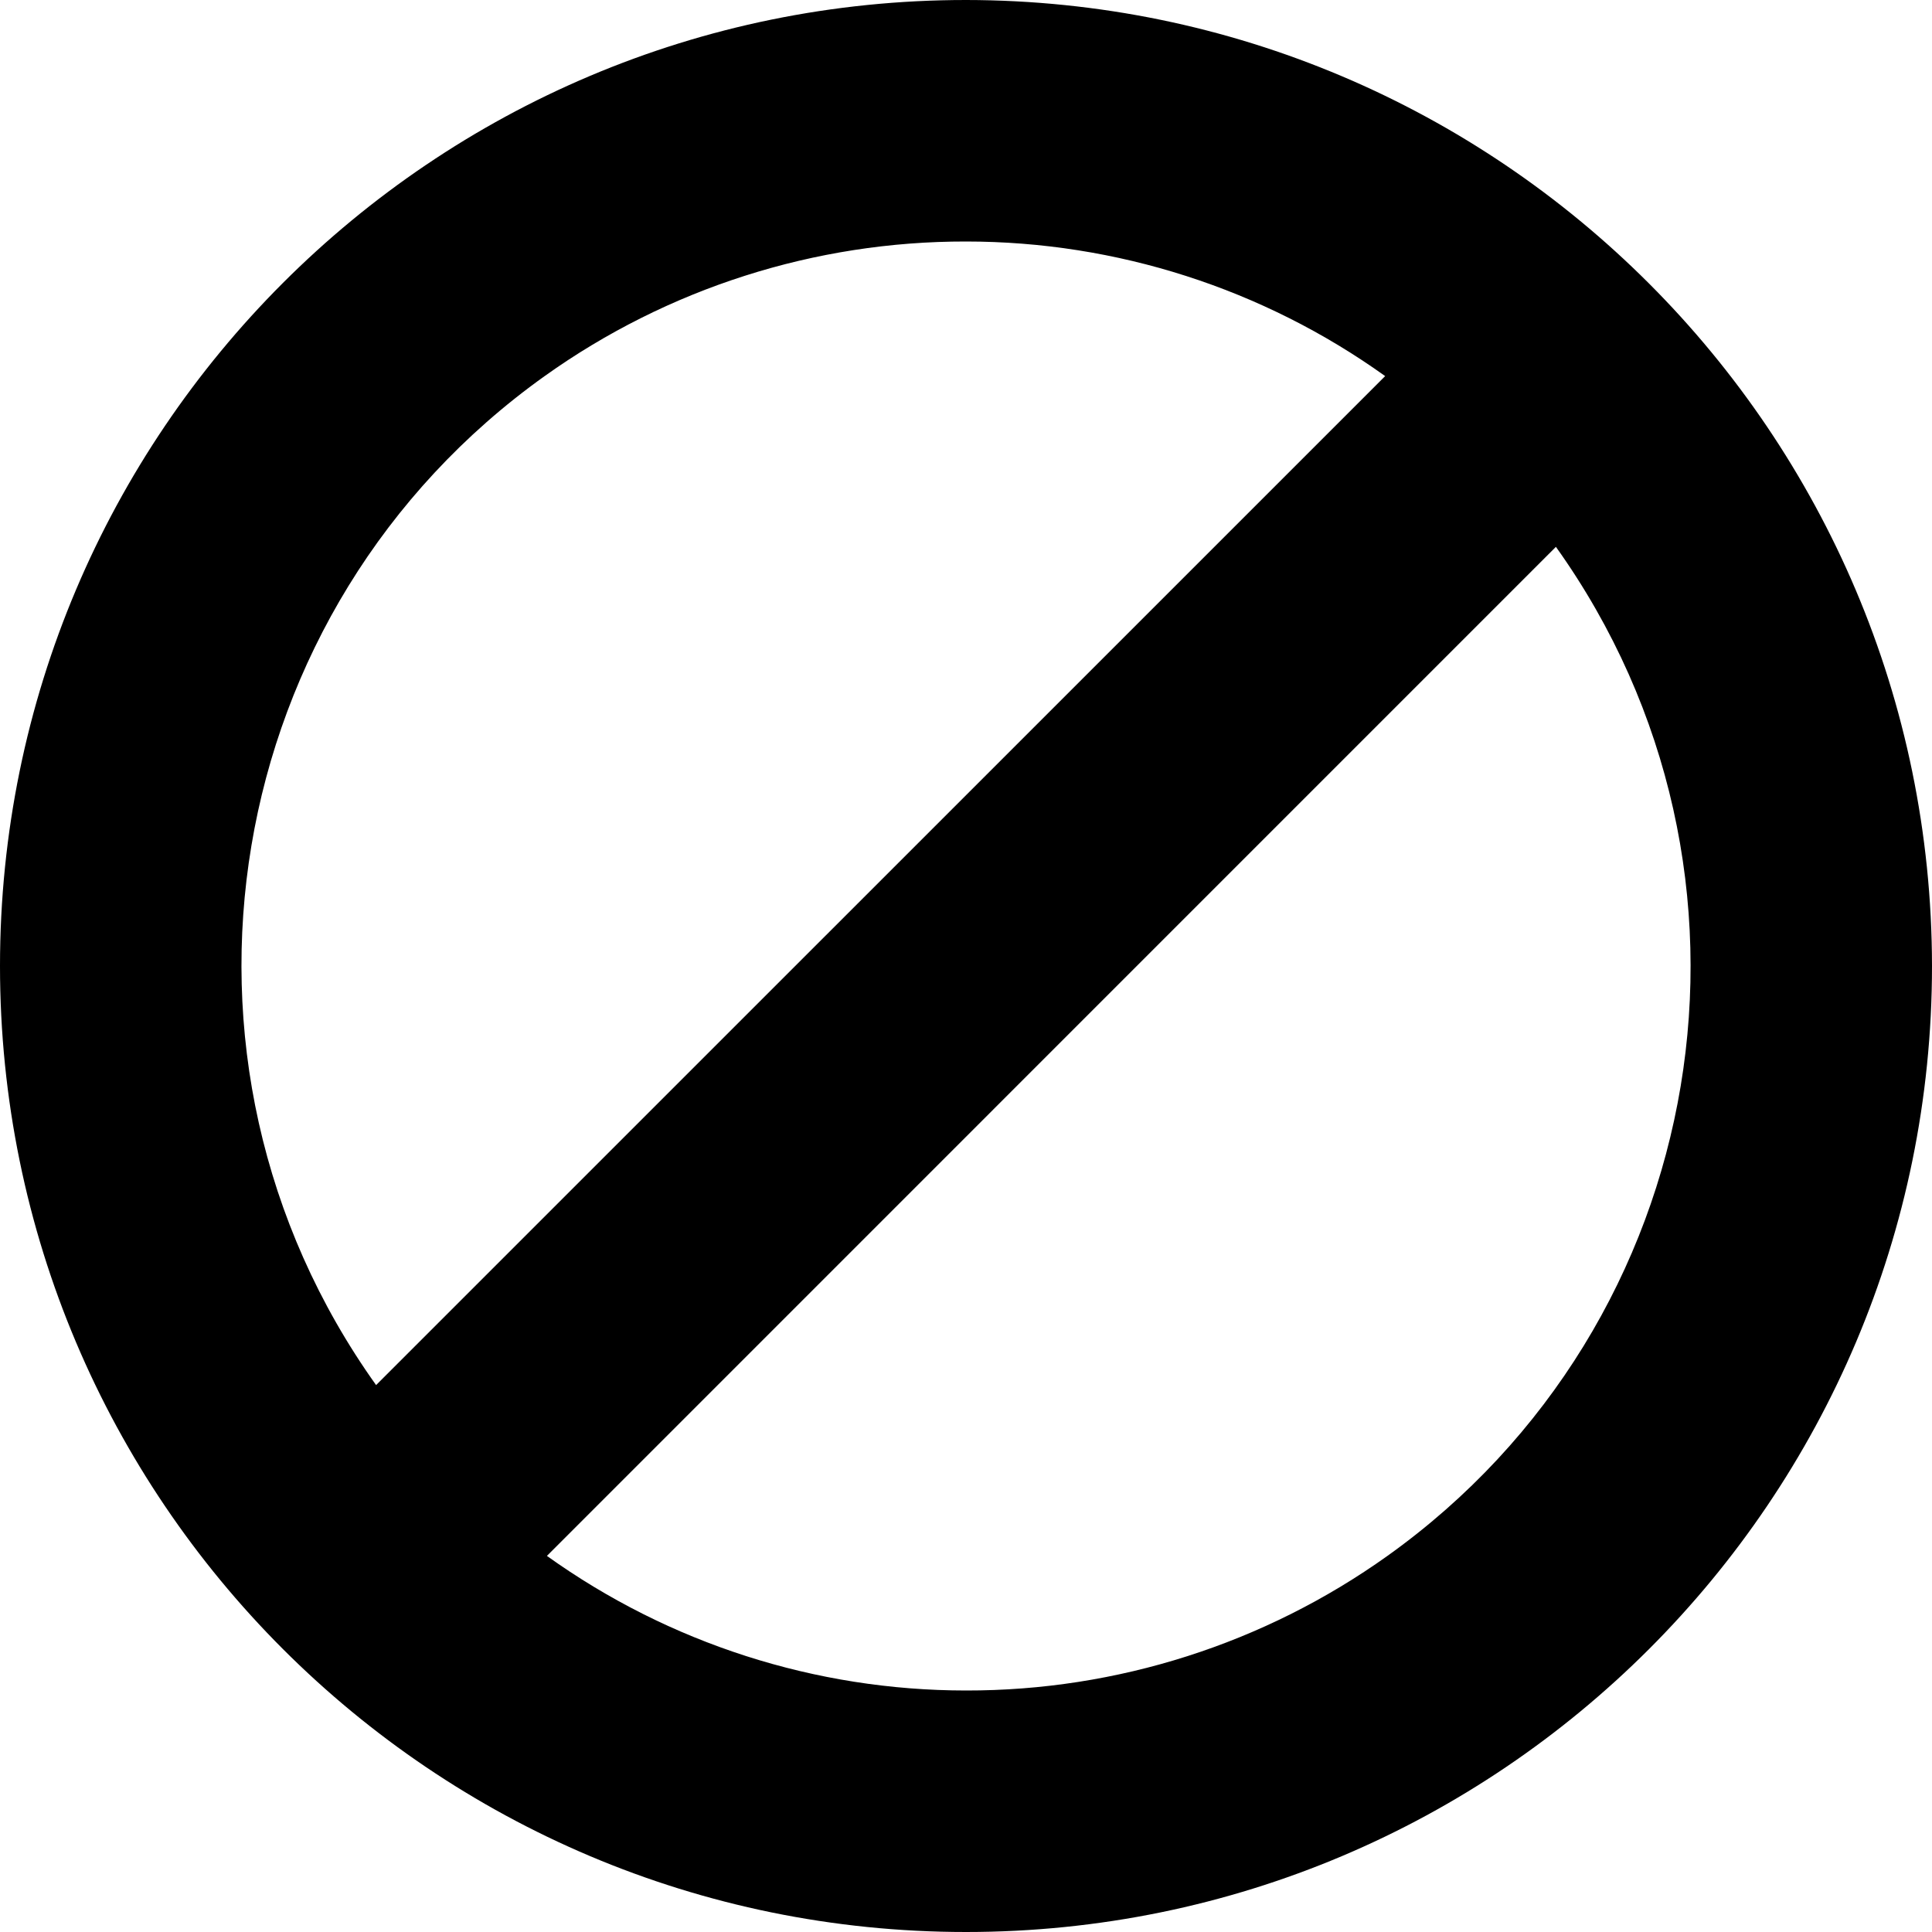 <?xml version="1.0" encoding="UTF-8"?>
<!-- Generator: Adobe Illustrator 25.0.0, SVG Export Plug-In . SVG Version: 6.00 Build 0)  -->
<svg xmlns="http://www.w3.org/2000/svg" xmlns:xlink="http://www.w3.org/1999/xlink" version="1.1" id="Capa_1" x="0px" y="0px" viewBox="0 0 512 512" style="enable-background:new 0 0 512 512;" xml:space="preserve" width="512" height="512">
<g>
	<path d="M256,0C114.615,0,0,114.615,0,256s114.615,256,256,256s256-114.615,256-256C511.847,114.678,397.322,0.153,256,0z M256,64   c39.843,0.004,78.686,12.477,111.083,35.669L99.669,367.061c-61.503-86.178-41.499-205.897,44.679-267.4   C176.93,76.409,215.972,63.939,256,64z M256,448c-39.837-0.002-78.673-12.475-111.061-35.669l267.392-267.413   c61.514,86.17,41.527,205.891-44.643,267.406C335.098,435.588,296.042,448.064,256,448z"/>
</g>















</svg>
